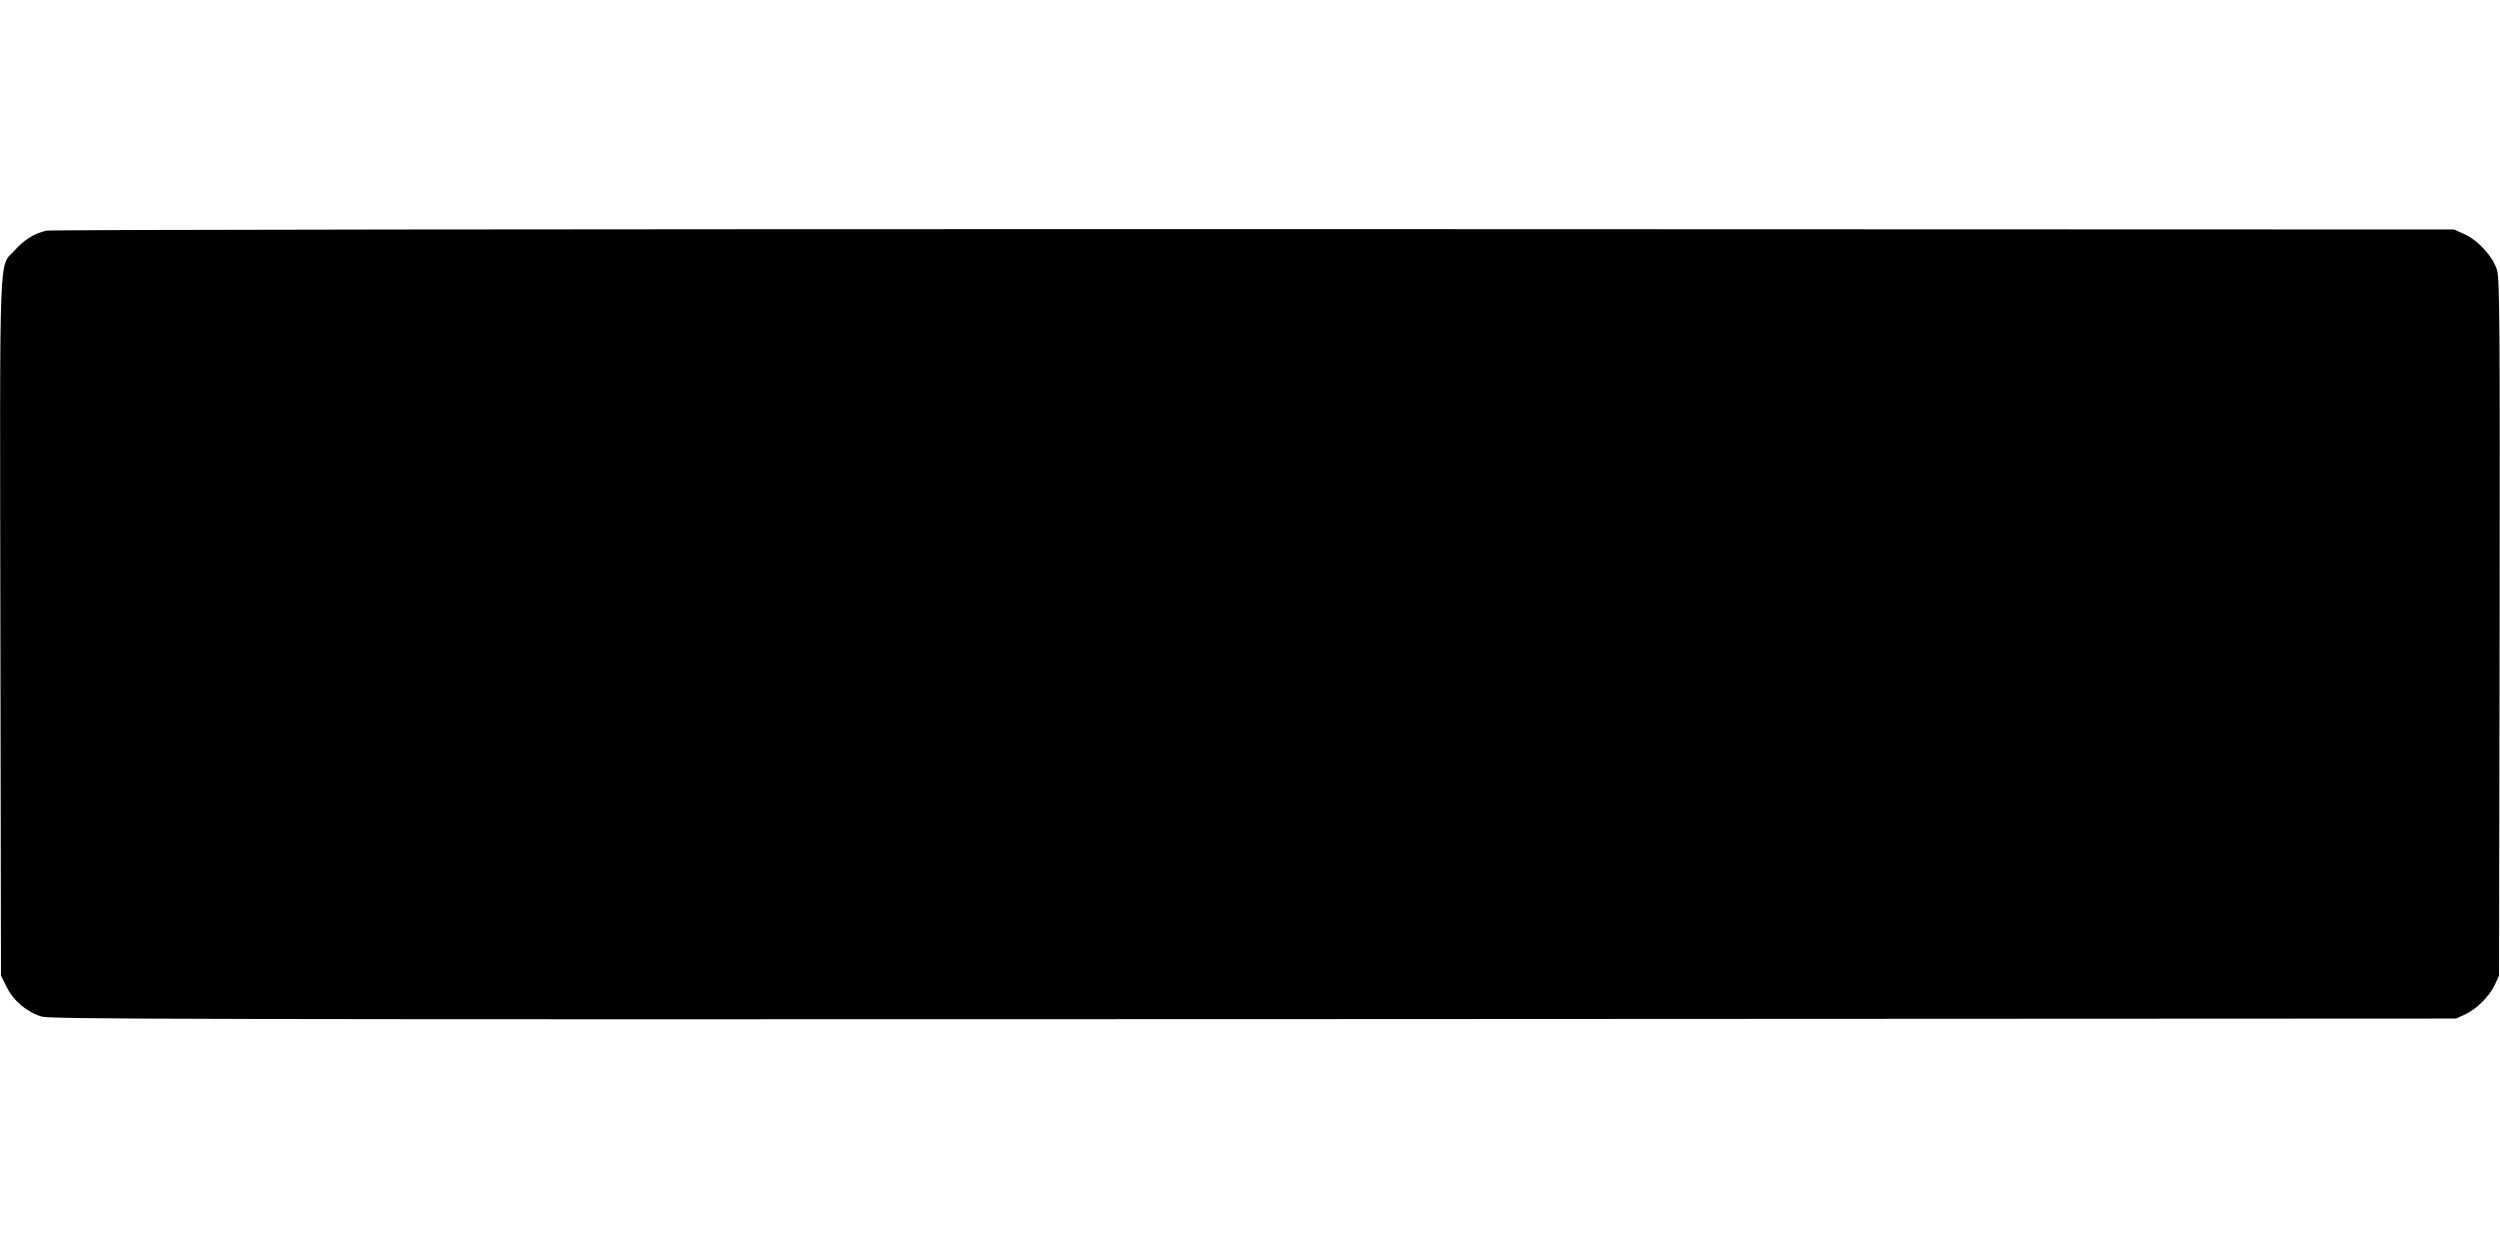  <svg version="1.0" xmlns="http://www.w3.org/2000/svg"
 width="1280pt" height="640pt" viewBox="0 0 1280 640"
 preserveAspectRatio="xMidYMid meet"><g transform="translate(0,640) scale(0.1,-0.1)"
fill="#000000" stroke="none">
<path d="M237 5219 c-62 -15 -112 -45 -161 -100 -83 -92 -77 67 -74 -1934 l3
-1780 29 -58 c34 -71 105 -130 180 -152 45 -13 749 -15 6206 -13 l6155 3 46
21 c60 28 125 93 153 153 l21 46 3 1780 c2 1566 0 1785 -13 1831 -20 69 -96
153 -167 185 l-53 24 -6145 2 c-3557 0 -6161 -3 -6183 -8z"/>
</g>
</svg>
